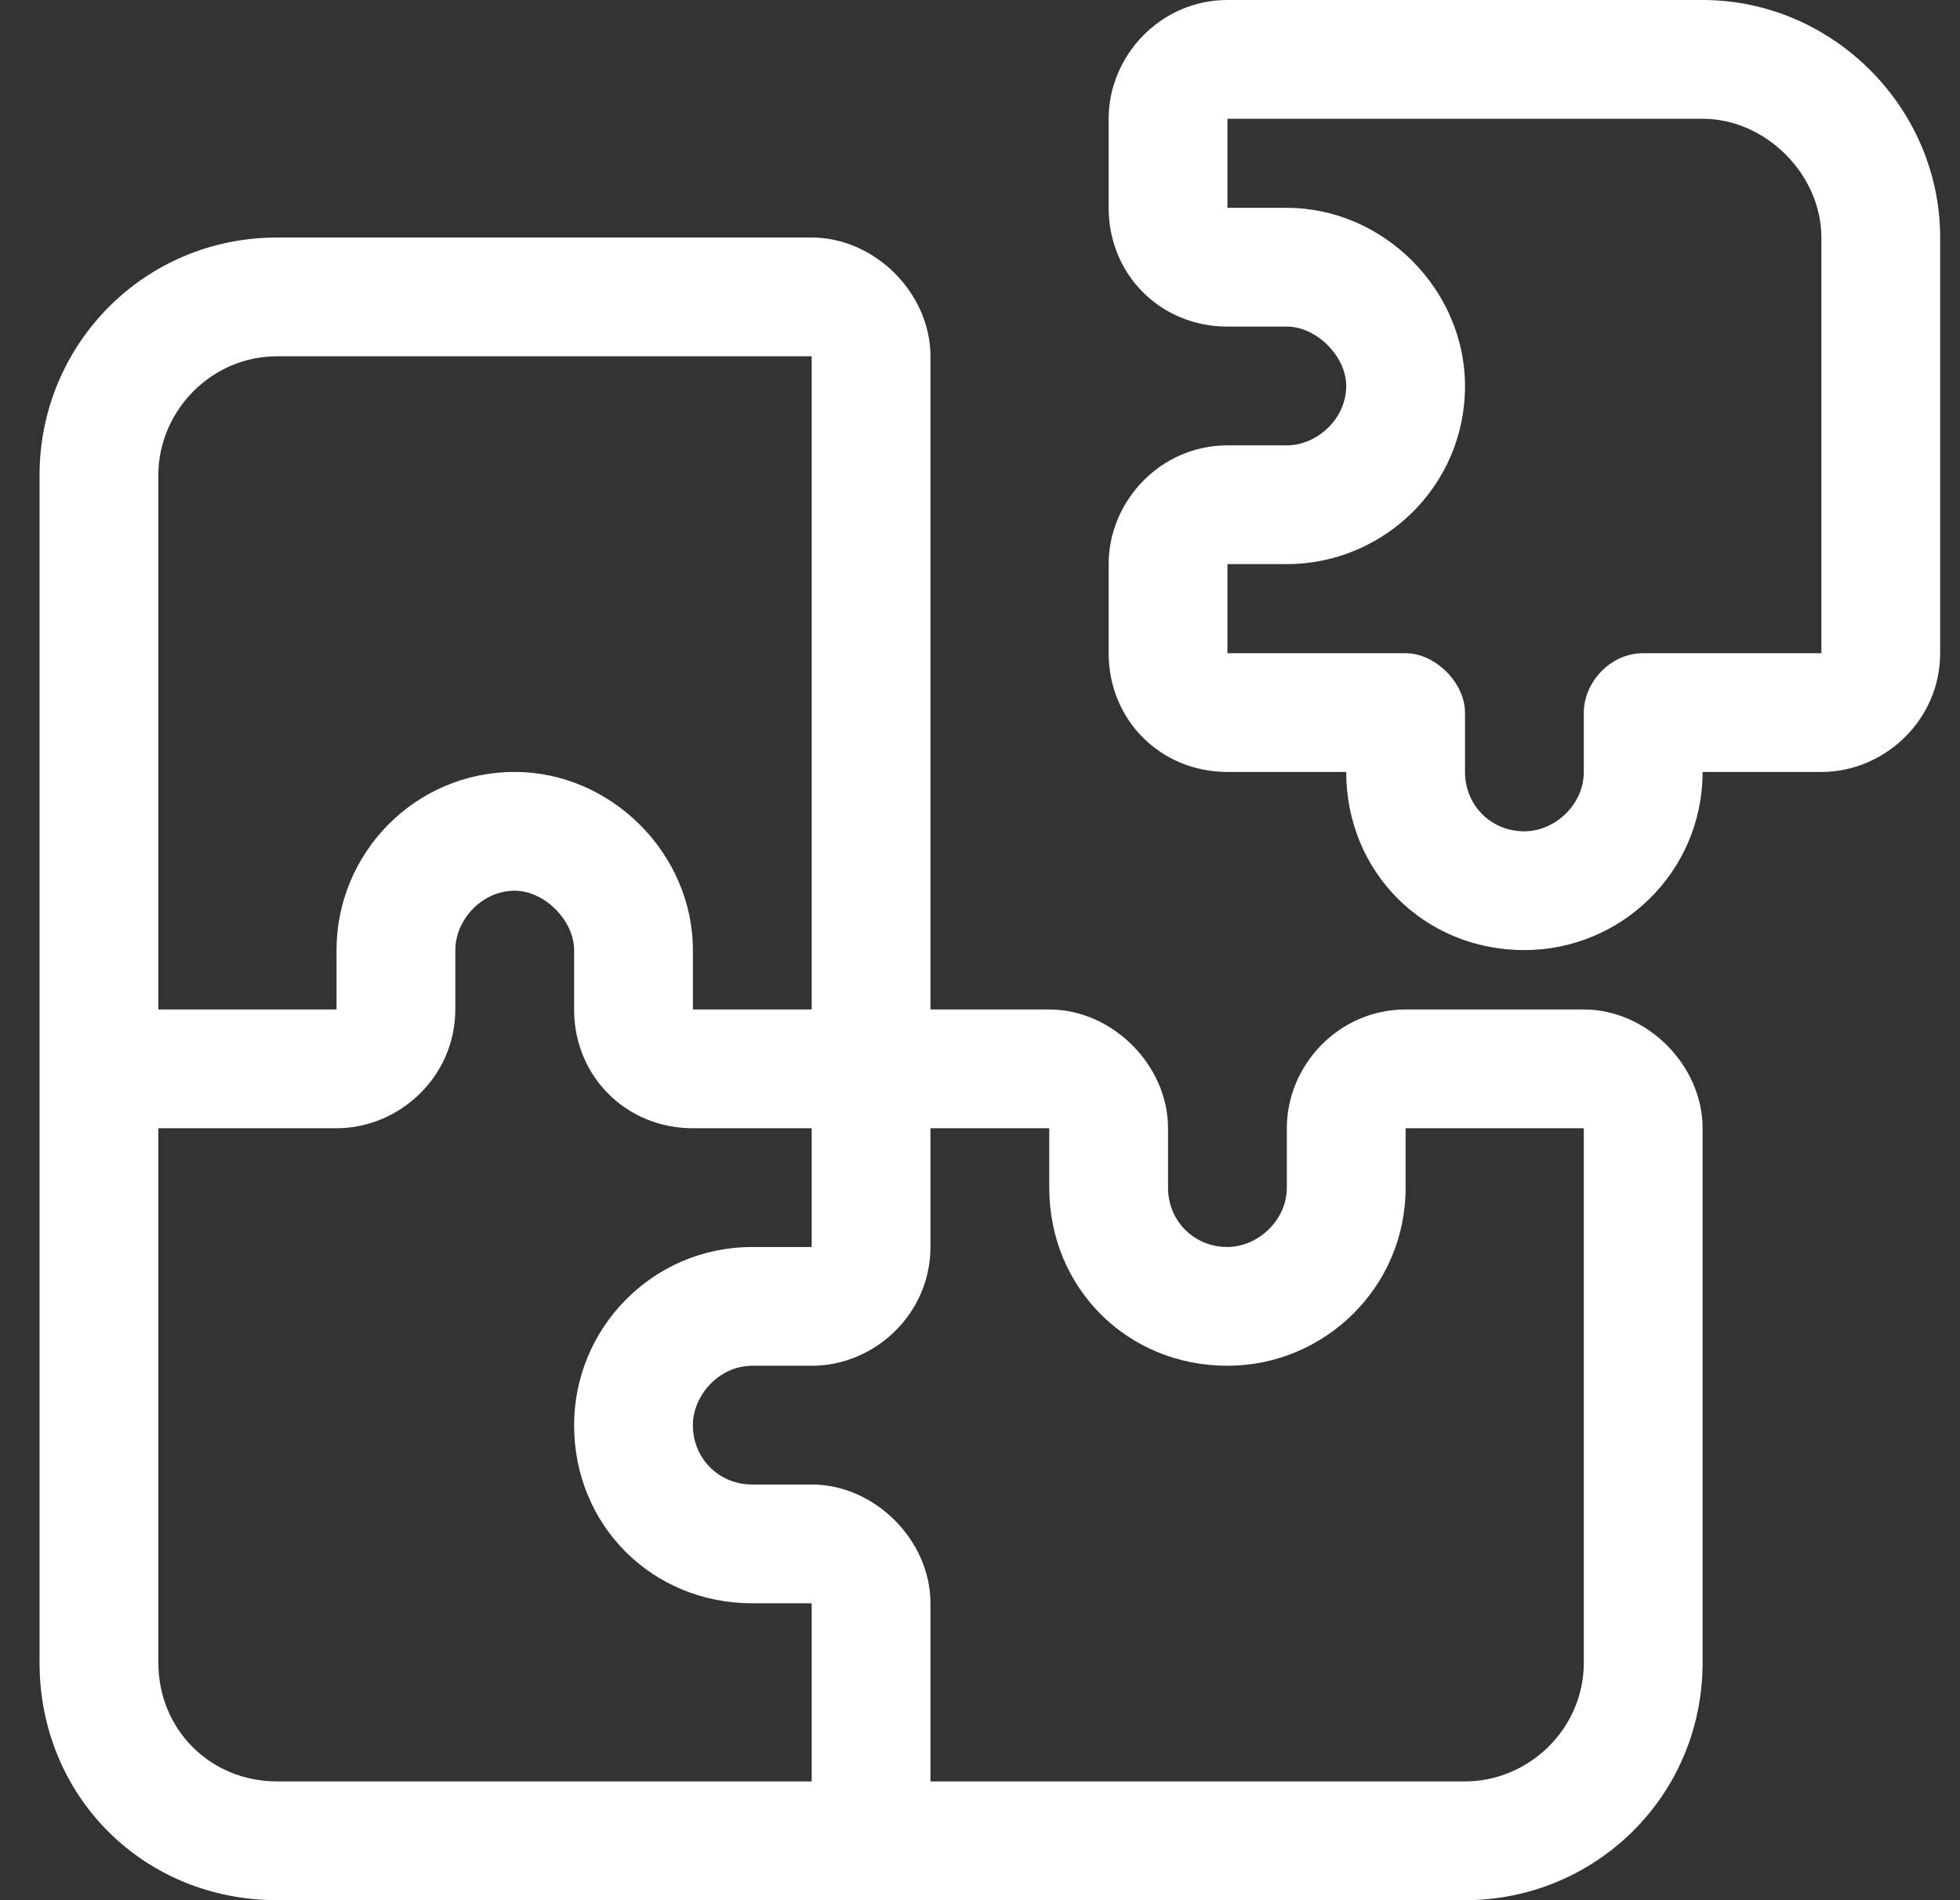 <?xml version="1.0" encoding="UTF-8"?> <svg xmlns="http://www.w3.org/2000/svg" width="33" height="32" viewBox="0 0 33 32" fill="none"><rect x="0" y="0" width="33" height="32" fill="#333333" stroke="none"/><path d="M20.666 0H28.666C30.854 0 32.666 1.812 32.666 4V11C32.666 12.125 31.729 13 30.666 13H28.666C28.666 14.688 27.291 16 25.666 16C23.979 16 22.666 14.688 22.666 13H20.666C19.541 13 18.666 12.125 18.666 11V9.5C18.666 8.438 19.541 7.5 20.666 7.5H21.666C22.166 7.5 22.666 7.062 22.666 6.5C22.666 6 22.166 5.5 21.666 5.5H20.666C19.541 5.5 18.666 4.625 18.666 3.5V2C18.666 0.938 19.541 0 20.666 0ZM20.666 2V3.5H21.666C23.291 3.5 24.666 4.875 24.666 6.5C24.666 8.188 23.291 9.5 21.666 9.5H20.666V11H23.666C24.166 11 24.666 11.5 24.666 12V13C24.666 13.562 25.104 14 25.666 14C26.166 14 26.666 13.562 26.666 13V12C26.666 11.5 27.104 11 27.666 11H30.666V4C30.666 2.938 29.729 2 28.666 2H20.666ZM4.666 4H13.666C14.729 4 15.666 4.938 15.666 6V17H17.666C18.729 17 19.666 17.938 19.666 19V20C19.666 20.562 20.104 21 20.666 21C21.166 21 21.666 20.562 21.666 20V19C21.666 17.938 22.541 17 23.666 17H26.666C27.729 17 28.666 17.938 28.666 19V28C28.666 30.25 26.854 32 24.666 32H14.666H4.666C2.416 32 0.666 30.25 0.666 28V18V8C0.666 5.812 2.416 4 4.666 4ZM13.666 6H4.666C3.541 6 2.666 6.938 2.666 8V17H5.666V16C5.666 14.375 6.979 13 8.666 13C10.291 13 11.666 14.375 11.666 16V17H13.666V6ZM5.666 19H2.666V28C2.666 29.125 3.541 30 4.666 30H13.666V27H12.666C10.979 27 9.666 25.688 9.666 24C9.666 22.375 10.979 21 12.666 21H13.666V19H11.666C10.541 19 9.666 18.125 9.666 17V16C9.666 15.5 9.166 15 8.666 15C8.104 15 7.666 15.5 7.666 16V17C7.666 18.125 6.729 19 5.666 19ZM15.666 27V30H24.666C25.729 30 26.666 29.125 26.666 28V19H23.666V20C23.666 21.688 22.291 23 20.666 23C18.979 23 17.666 21.688 17.666 20V19H15.666V21C15.666 22.125 14.729 23 13.666 23H12.666C12.104 23 11.666 23.5 11.666 24C11.666 24.562 12.104 25 12.666 25H13.666C14.729 25 15.666 25.938 15.666 27Z" fill="white"></path></svg> 